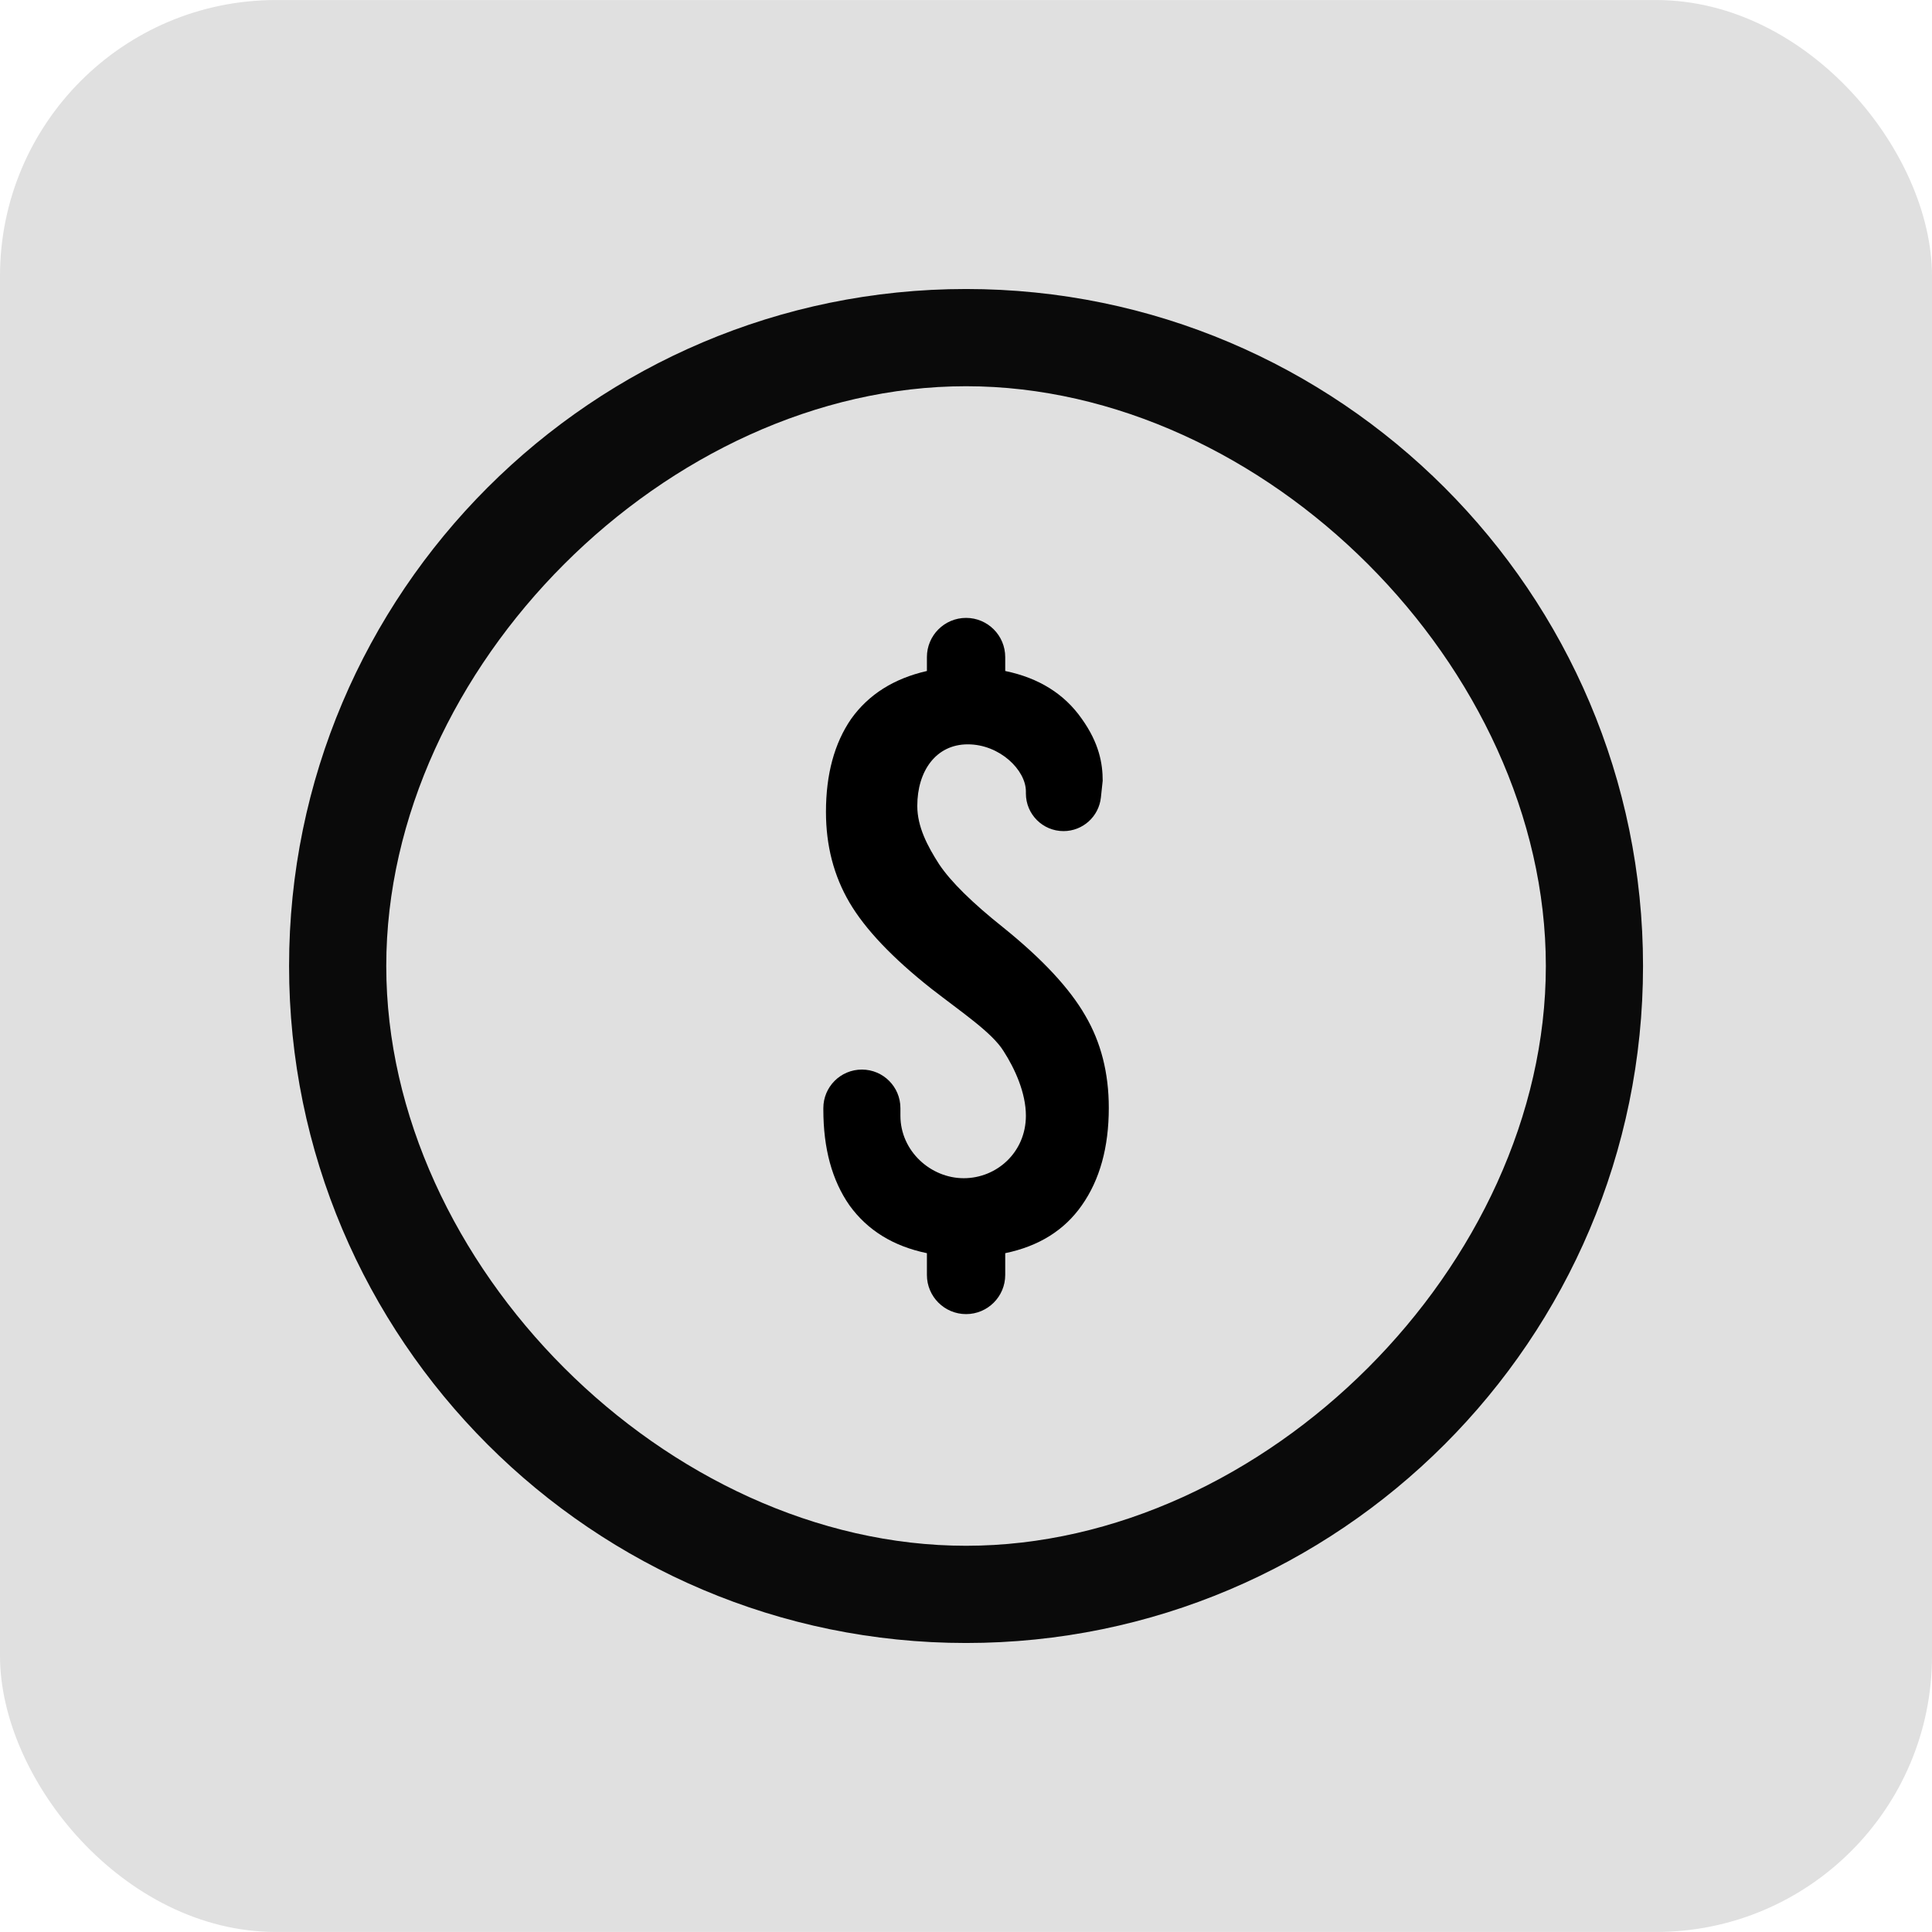 <svg width="56" height="56" viewBox="0 0 56 56" fill="none" xmlns="http://www.w3.org/2000/svg">
<g clip-path="url(#clip0_2565_748)">
<rect y="0.001" width="56" height="55.998" rx="8" fill="#E0E0E0"/>
<path d="M28.002 8.377C17.182 8.377 8.379 17.18 8.379 28C8.379 38.82 17.182 47.623 28.002 47.623C38.822 47.623 47.624 38.82 47.624 28C47.624 17.18 38.822 8.377 28.002 8.377ZM28.002 44.805C19.346 44.805 11.196 36.656 11.196 28C11.196 19.344 19.346 11.195 28.002 11.195C36.657 11.195 44.807 19.344 44.807 28C44.807 36.656 36.657 44.805 28.002 44.805Z" fill="#0A0A0A"/>
<path d="M26.867 36.324C25.892 36.122 25.143 35.66 24.622 34.937C24.117 34.214 23.865 33.289 23.865 32.162V32.119C23.865 31.502 24.365 31.002 24.982 31.002V31.002C25.599 31.002 26.099 31.502 26.099 32.119V32.339C26.099 33.364 26.976 34.151 27.934 34.151C28.893 34.151 29.736 33.398 29.736 32.339C29.736 31.683 29.423 30.985 29.087 30.464C28.75 29.926 27.901 29.362 26.993 28.656C25.866 27.765 25.076 26.932 24.622 26.159C24.168 25.385 23.941 24.511 23.941 23.535C23.941 22.442 24.185 21.543 24.672 20.836C25.177 20.13 25.908 19.668 26.867 19.449V19.046C26.867 18.419 27.375 17.91 28.002 17.91V17.91C28.629 17.91 29.137 18.419 29.137 19.046V19.449C30.112 19.651 30.852 20.113 31.357 20.836C31.861 21.543 31.962 22.133 31.962 22.63L31.91 23.115C31.851 23.67 31.384 24.09 30.826 24.09V24.09C30.224 24.09 29.736 23.602 29.736 23V22.939C29.736 22.321 28.977 21.575 28.052 21.575C27.128 21.575 26.588 22.351 26.588 23.36C26.588 23.965 26.884 24.527 27.22 25.049C27.556 25.553 28.178 26.167 29.087 26.89C30.213 27.798 31.004 28.647 31.458 29.438C31.912 30.211 32.139 31.103 32.139 32.111C32.139 33.255 31.878 34.197 31.357 34.937C30.852 35.66 30.112 36.122 29.137 36.324V36.955C29.137 37.581 28.629 38.09 28.002 38.09V38.09C27.375 38.09 26.867 37.581 26.867 36.955V36.324Z" fill="black"/>
</g>
<defs>
<clipPath id="clip0_2565_748">
<rect width="56" height="56" fill="white"/>
</clipPath>
</defs>
</svg>
